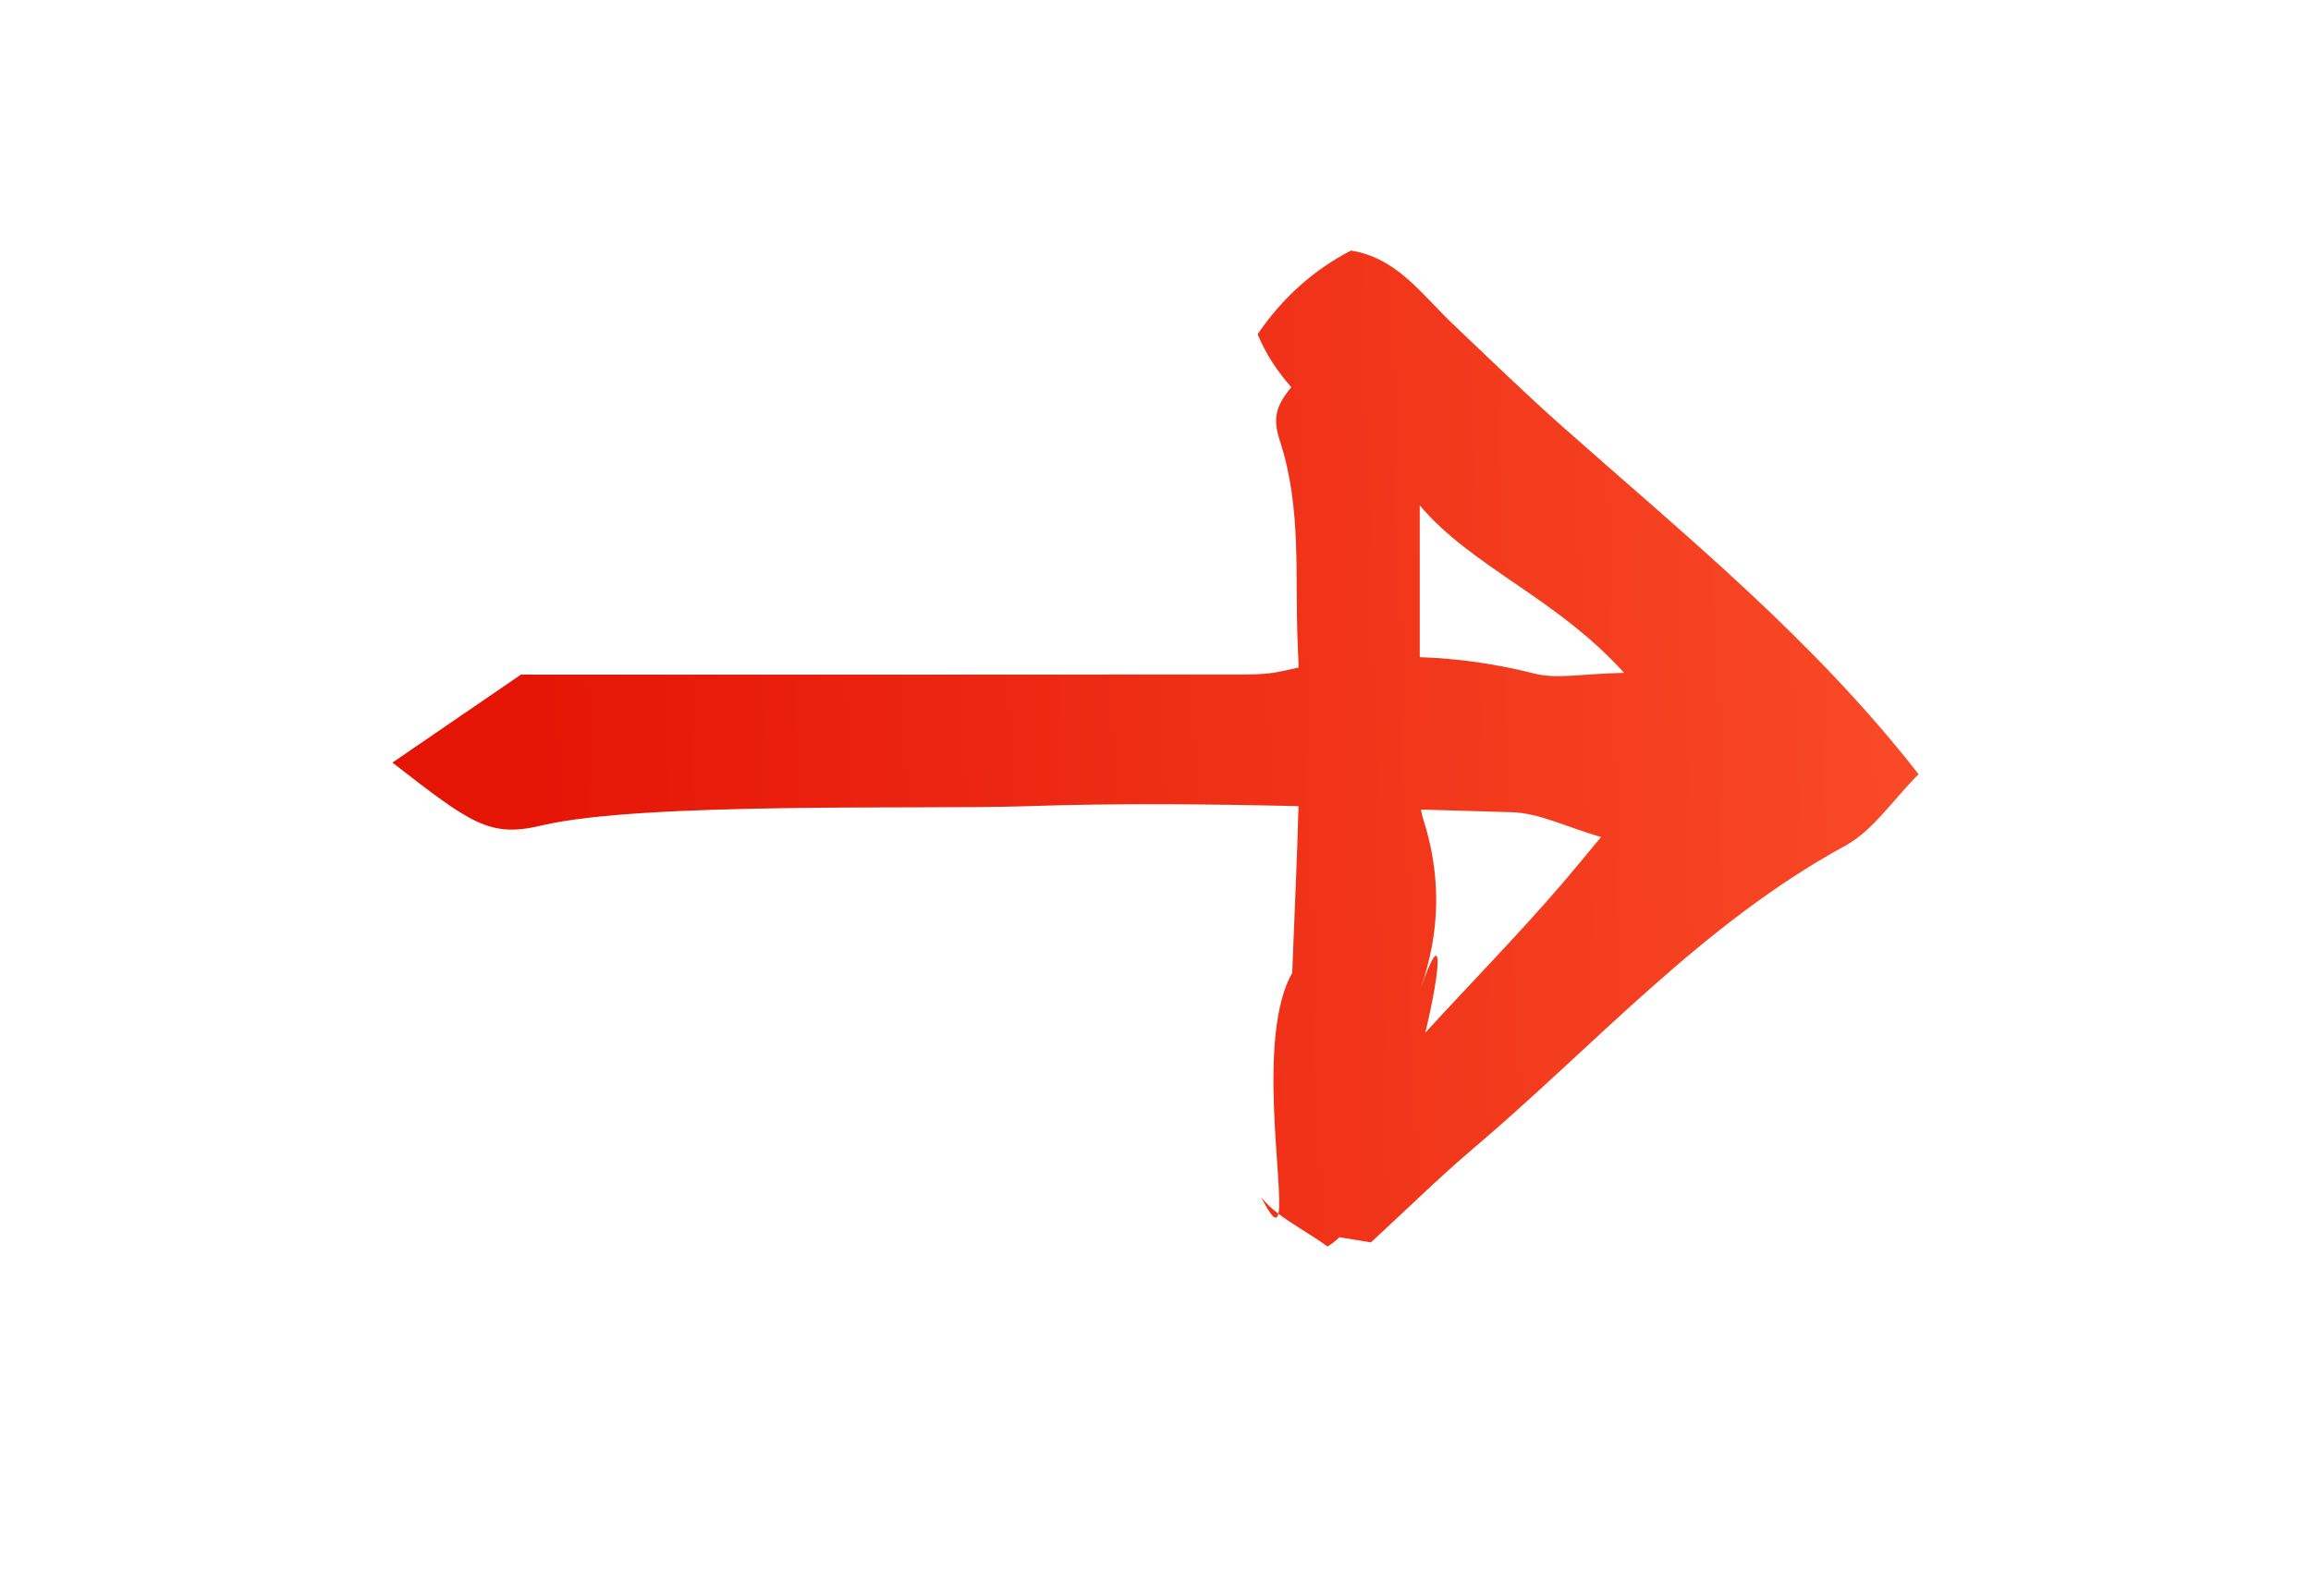 <svg width="220" height="152" viewBox="0 0 220 152" fill="none" xmlns="http://www.w3.org/2000/svg">
<path d="M148.757 40.636C145.158 37.445 141.71 34.086 138.223 30.772C135.333 28.028 132.99 24.551 128.6 23.861C125.036 25.713 122.077 28.367 119.724 31.822C120.506 33.744 121.622 35.388 122.93 36.872C121.378 38.719 121.174 39.941 121.843 41.987C123.959 48.469 123.243 55.042 123.546 61.541C123.577 62.215 123.604 62.889 123.626 63.563C123.112 63.667 122.598 63.779 122.084 63.9C120.925 64.175 119.69 64.226 118.489 64.226C101.142 64.248 66.703 64.238 49.593 64.238C45.364 67.135 41.429 69.824 37.358 72.615C44.914 78.488 46.637 79.773 51.542 78.607C61.171 76.325 88.035 77.098 97.695 76.769C106.324 76.478 114.969 76.562 123.615 76.765C123.473 82.056 123.213 87.349 123.015 92.637C119.587 98.663 122.247 113.075 121.7 115.576C123.08 116.628 124.821 117.568 126.372 118.692C126.753 118.476 127.131 118.181 127.505 117.816C128.397 117.967 129.374 118.104 130.504 118.306C134.202 114.899 137.066 112.065 140.134 109.465C151.778 99.599 161.962 88.012 175.657 80.535C178.326 79.077 180.184 76.178 182.641 73.721C172.599 60.837 160.427 50.988 148.758 40.636L148.757 40.636ZM148.753 84.096C144.56 88.979 140.031 93.585 135.683 98.34C137.234 91.883 137.413 87.899 135.241 94.114C137.131 88.711 137.215 83.352 135.471 77.952C135.379 77.669 135.315 77.381 135.27 77.088C138.151 77.175 141.032 77.263 143.913 77.341C146.528 77.414 149.109 78.751 152.413 79.707C150.768 81.684 149.776 82.903 148.753 84.095V84.096ZM146.108 64.149C142.448 63.22 138.802 62.697 135.156 62.579C135.154 57.746 135.154 52.924 135.155 48.123C140.161 54.044 148.142 56.903 154.609 64.073C150.598 64.15 148.214 64.686 146.107 64.148L146.108 64.149ZM120.055 113.991C121.072 115.996 121.533 116.335 121.699 115.575C121.052 115.082 120.485 114.564 120.055 113.991Z" fill="url(#paint0_linear_19_58)"/>
<defs>
<linearGradient id="paint0_linear_19_58" x1="193.391" y1="19.717" x2="48.277" y2="23.934" gradientUnits="userSpaceOnUse">
<stop stop-color="#FB4F2A"/>
<stop offset="1" stop-color="#E51506"/>
</linearGradient>
</defs>
</svg>
